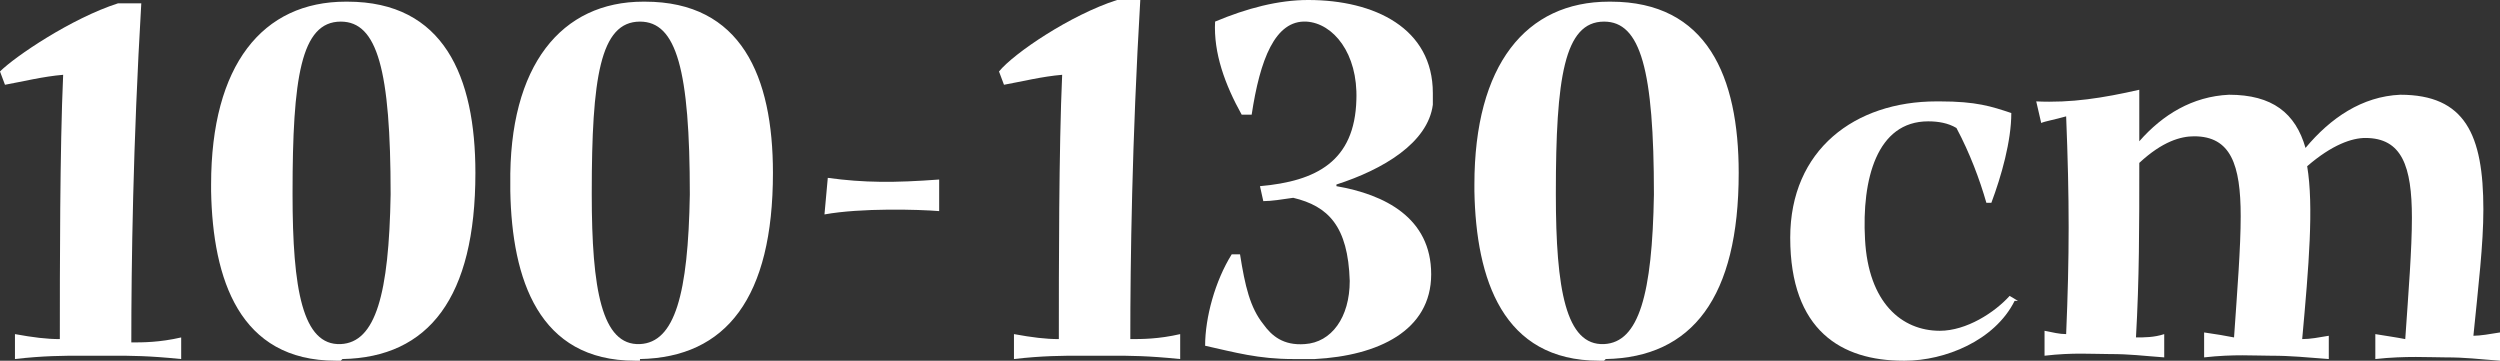 <?xml version="1.0" encoding="UTF-8"?><svg id="_レイヤー_2" xmlns="http://www.w3.org/2000/svg" viewBox="0 0 15.04 2.17"><rect x="0" y="0" width="15.04" height="2.17" fill="#333333" stroke="none"/><defs><style>.cls-1{fill:#fff;stroke-width:0px;}</style></defs><g id="text"><path class="cls-1" d="M1.09,2.02v.14c-.2-.02-.3-.02-.41-.02h-.2c-.09,0-.22,0-.39.02v-.15c.11.02.19.03.27.03,0-.42,0-1.15.02-1.59-.12.01-.24.04-.35.06l-.03-.08C.09.34.43.11.71.02c.04,0,.1,0,.14,0-.05.85-.06,1.57-.06,2.04.07,0,.17,0,.3-.03Z"/><path class="cls-1" d="M2.05,2.17h-.03c-.58,0-.74-.49-.75-1.02v-.04C1.27.39,1.58.01,2.08.01h.01c.58,0,.77.45.77,1.03,0,.75-.28,1.11-.8,1.12ZM1.76,1.17c0,.57.06.91.29.9.21-.01.29-.3.3-.9,0-.75-.08-1.04-.3-1.04-.24,0-.29.34-.29,1.03Z"/><path class="cls-1" d="M3.85,2.17h-.03c-.58,0-.74-.49-.75-1.02v-.04C3.06.39,3.38.01,3.87.01h.01c.58,0,.77.45.77,1.03,0,.75-.28,1.11-.8,1.12ZM3.56,1.17c0,.57.06.91.29.9.21-.01.29-.3.3-.9,0-.75-.08-1.04-.3-1.04-.24,0-.29.34-.29,1.03Z"/><path class="cls-1" d="M4.98,1.07c.22.03.4.03.67.01v.19c-.12-.01-.47-.02-.69.02l.02-.22Z"/><path class="cls-1" d="M7.1,2.02v.14c-.2-.02-.3-.02-.41-.02h-.2c-.09,0-.22,0-.39.02v-.15c.11.02.19.03.27.03,0-.42,0-1.15.02-1.59-.12.01-.24.04-.35.06l-.03-.08c.09-.11.43-.34.71-.43.04,0,.1,0,.14,0-.05.85-.06,1.57-.06,2.04.07,0,.17,0,.3-.03Z"/><path class="cls-1" d="M8.04,1.12c.29.05.57.19.57.53,0,.34-.32.49-.7.51-.04,0-.09,0-.13,0-.21,0-.35-.04-.53-.08h0c0-.17.06-.39.16-.55h.05c.03.19.06.32.14.42.05.07.12.13.25.12.16-.01.27-.16.27-.38-.01-.33-.13-.45-.34-.5-.07.01-.13.02-.18.02l-.02-.09c.34-.03.57-.15.58-.52.01-.28-.14-.46-.3-.47-.19-.01-.28.23-.33.56h-.06c-.1-.18-.17-.37-.16-.56.19-.08.38-.13.56-.13.4,0,.75.17.75.56,0,.02,0,.05,0,.07-.03.23-.3.39-.58.48Z"/><path class="cls-1" d="M9.65,2.17h-.03c-.58,0-.74-.49-.75-1.02v-.04C8.87.39,9.18.01,9.68.01h.01c.58,0,.77.45.77,1.03,0,.75-.28,1.11-.8,1.12ZM9.36,1.17c0,.57.06.91.29.9.21-.01.29-.3.3-.9,0-.75-.08-1.04-.3-1.04-.24,0-.29.34-.29,1.03Z"/><path class="cls-1" d="M12.12,1.81c-.12.24-.42.36-.66.36h-.01c-.37,0-.68-.18-.68-.74h0c0-.53.39-.82.88-.82h.02c.22,0,.31.03.43.07,0,.17-.06.38-.12.54h-.03c-.04-.14-.1-.3-.18-.45-.05-.03-.11-.04-.17-.04-.31,0-.4.35-.38.71.02.38.22.55.45.55.16,0,.33-.11.42-.21l.05.03Z"/><path class="cls-1" d="M15.04,2.03v.14c-.14-.01-.2-.02-.33-.02-.09,0-.24-.01-.42.01v-.15c.06.01.13.02.18.03.02-.29.04-.54.04-.73,0-.31-.06-.48-.28-.48-.08,0-.2.04-.35.17.04.24.01.6-.03,1.04.05,0,.1-.01.16-.02v.14c-.14-.01-.22-.02-.35-.02-.1,0-.22-.01-.4.01v-.15c.07.01.13.02.18.03.02-.29.04-.54.04-.73,0-.31-.06-.48-.28-.48-.08,0-.19.03-.33.16,0,.39,0,.7-.02,1.05.05,0,.11,0,.17-.02v.14c-.14-.01-.2-.02-.33-.02-.1,0-.22-.01-.39.01v-.15c.05.01.09.02.13.02.02-.47.02-.81,0-1.31-.07.02-.13.03-.15.04l-.03-.13c.21.01.4-.02.62-.07,0,.11,0,.21,0,.31.14-.16.32-.27.54-.28.26,0,.4.11.46.32.15-.18.34-.31.57-.32.39,0,.5.24.5.69,0,.21-.03.46-.06.76.04,0,.1-.01.16-.02Z"/></g></svg>